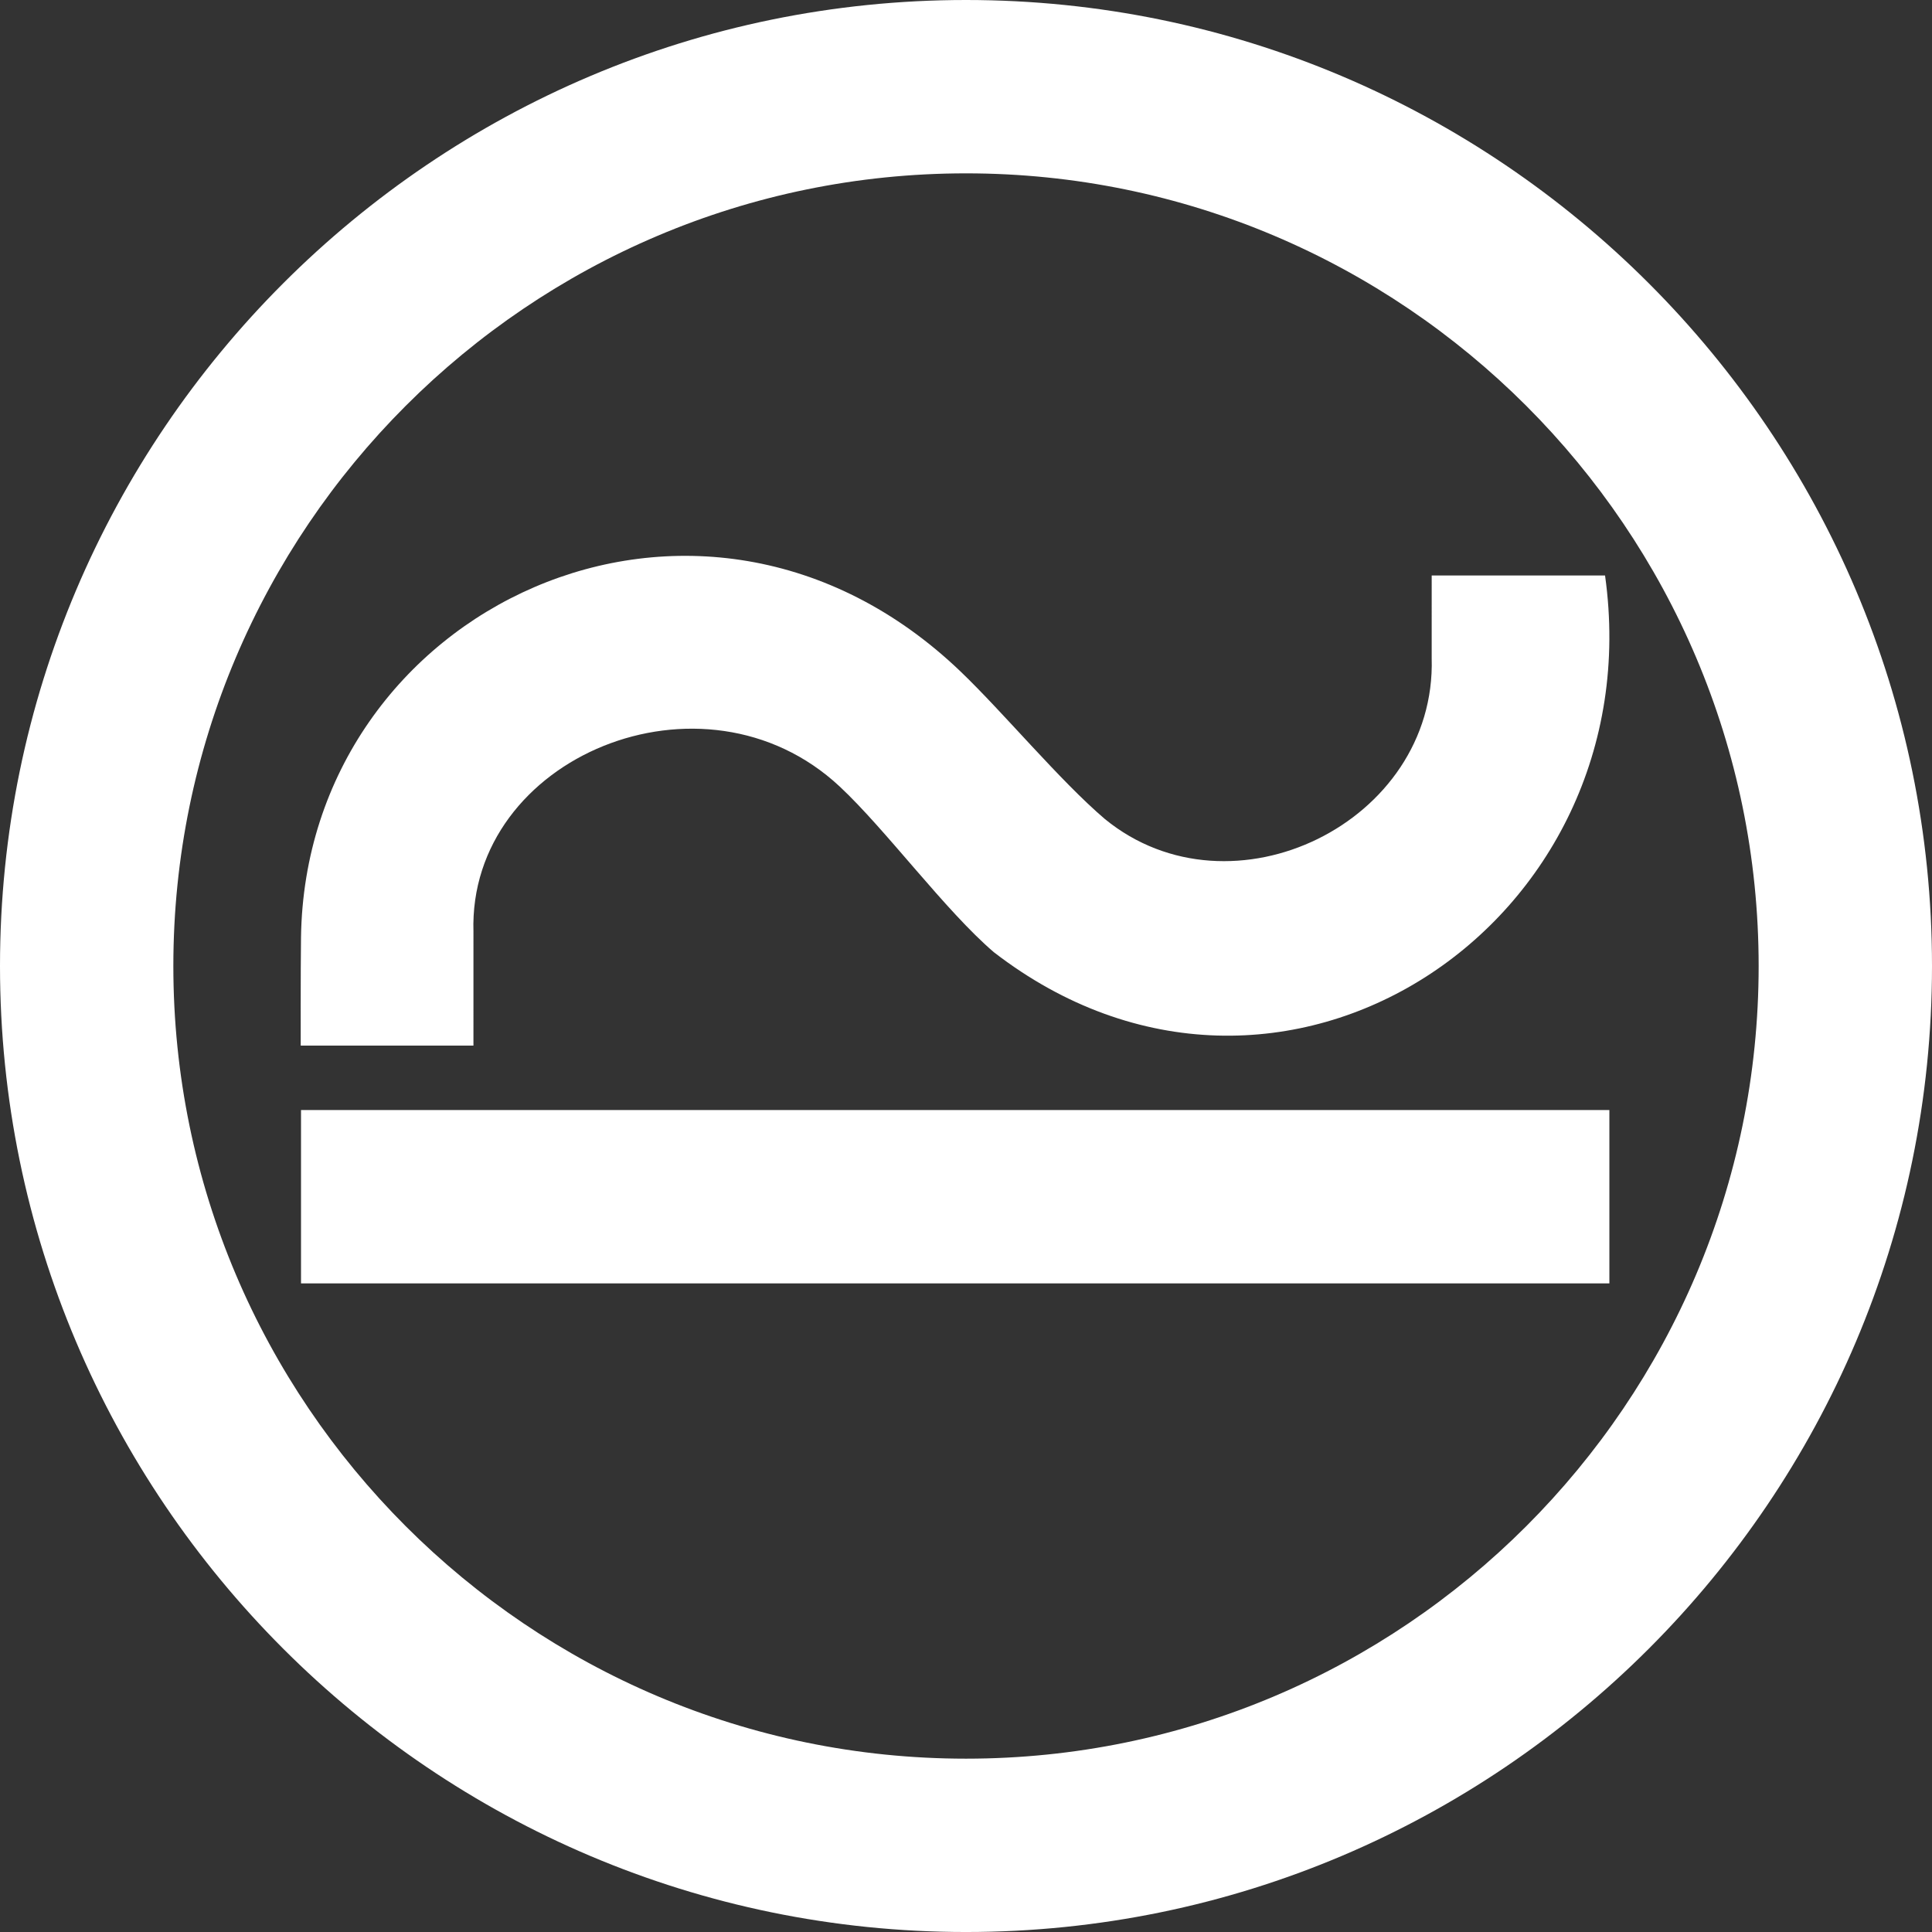 <svg xmlns="http://www.w3.org/2000/svg" id="Livello_1" viewBox="0 0 249.999 250"><rect x="0" y="0" width="249.999" height="250" fill="#333333" stroke="none"/><defs><style>.cls-1{fill:#fff;}</style></defs><path class="cls-1" d="M125,250C56.074,250,0,193.926,0,125.001S56.074,0,125,0s124.999,56.074,124.999,125.001-56.074,124.999-124.999,124.999Zm0-227.569c-56.556,0-102.569,46.012-102.569,102.571s46.013,102.568,102.569,102.568,102.568-46.012,102.568-102.568S181.556,22.431,125,22.431Z"></path><rect class="cls-1" x="38.951" y="143.638" width="169.301" height="22.431"></rect><path class="cls-1" d="M61.264,135.3h-22.352s-.019-9.652,.038-13.972c.571-42.646,51.531-66.831,85.349-34.433,5.602,5.367,12.831,14.107,18.672,19.088,16.385,13.396,42.904,.44,42.288-20.802,.001,.001,.001-10.716,.001-10.716h22.431c6.315,45.055-42.054,77.351-79.094,48.744-6.295-5.391-13.949-15.841-19.949-21.44-17.612-16.435-48.077-3.814-47.384,18.812-.001-.001-.001,14.72-.001,14.72Z"></path></svg>